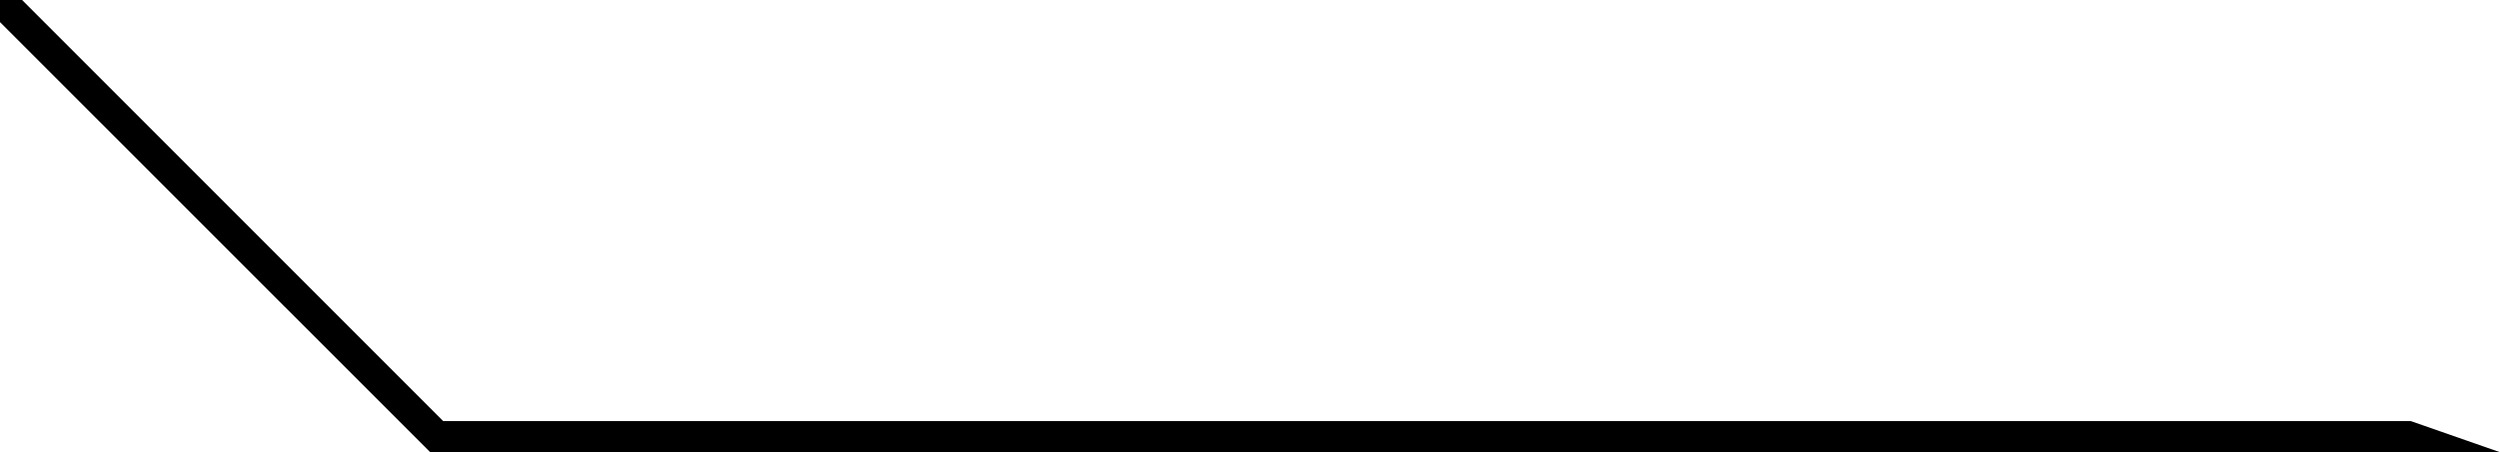 <?xml version="1.0" encoding="utf-8"?>
<!-- Generator: Adobe Illustrator 27.5.0, SVG Export Plug-In . SVG Version: 6.00 Build 0)  -->
<svg version="1.1" id="Layer_1" xmlns="http://www.w3.org/2000/svg" xmlns:xlink="http://www.w3.org/1999/xlink" x="0px" y="0px"
	 viewBox="0 0 160.6 29.05" style="enable-background:new 0 0 160.6 29.05;" xml:space="preserve">
<polygon points="160.6,29.05 160.6,29.05 27.64,29.05 0,1.42 0,0 1.42,0 28.47,27.05 154.87,27.05 "/>
</svg>
